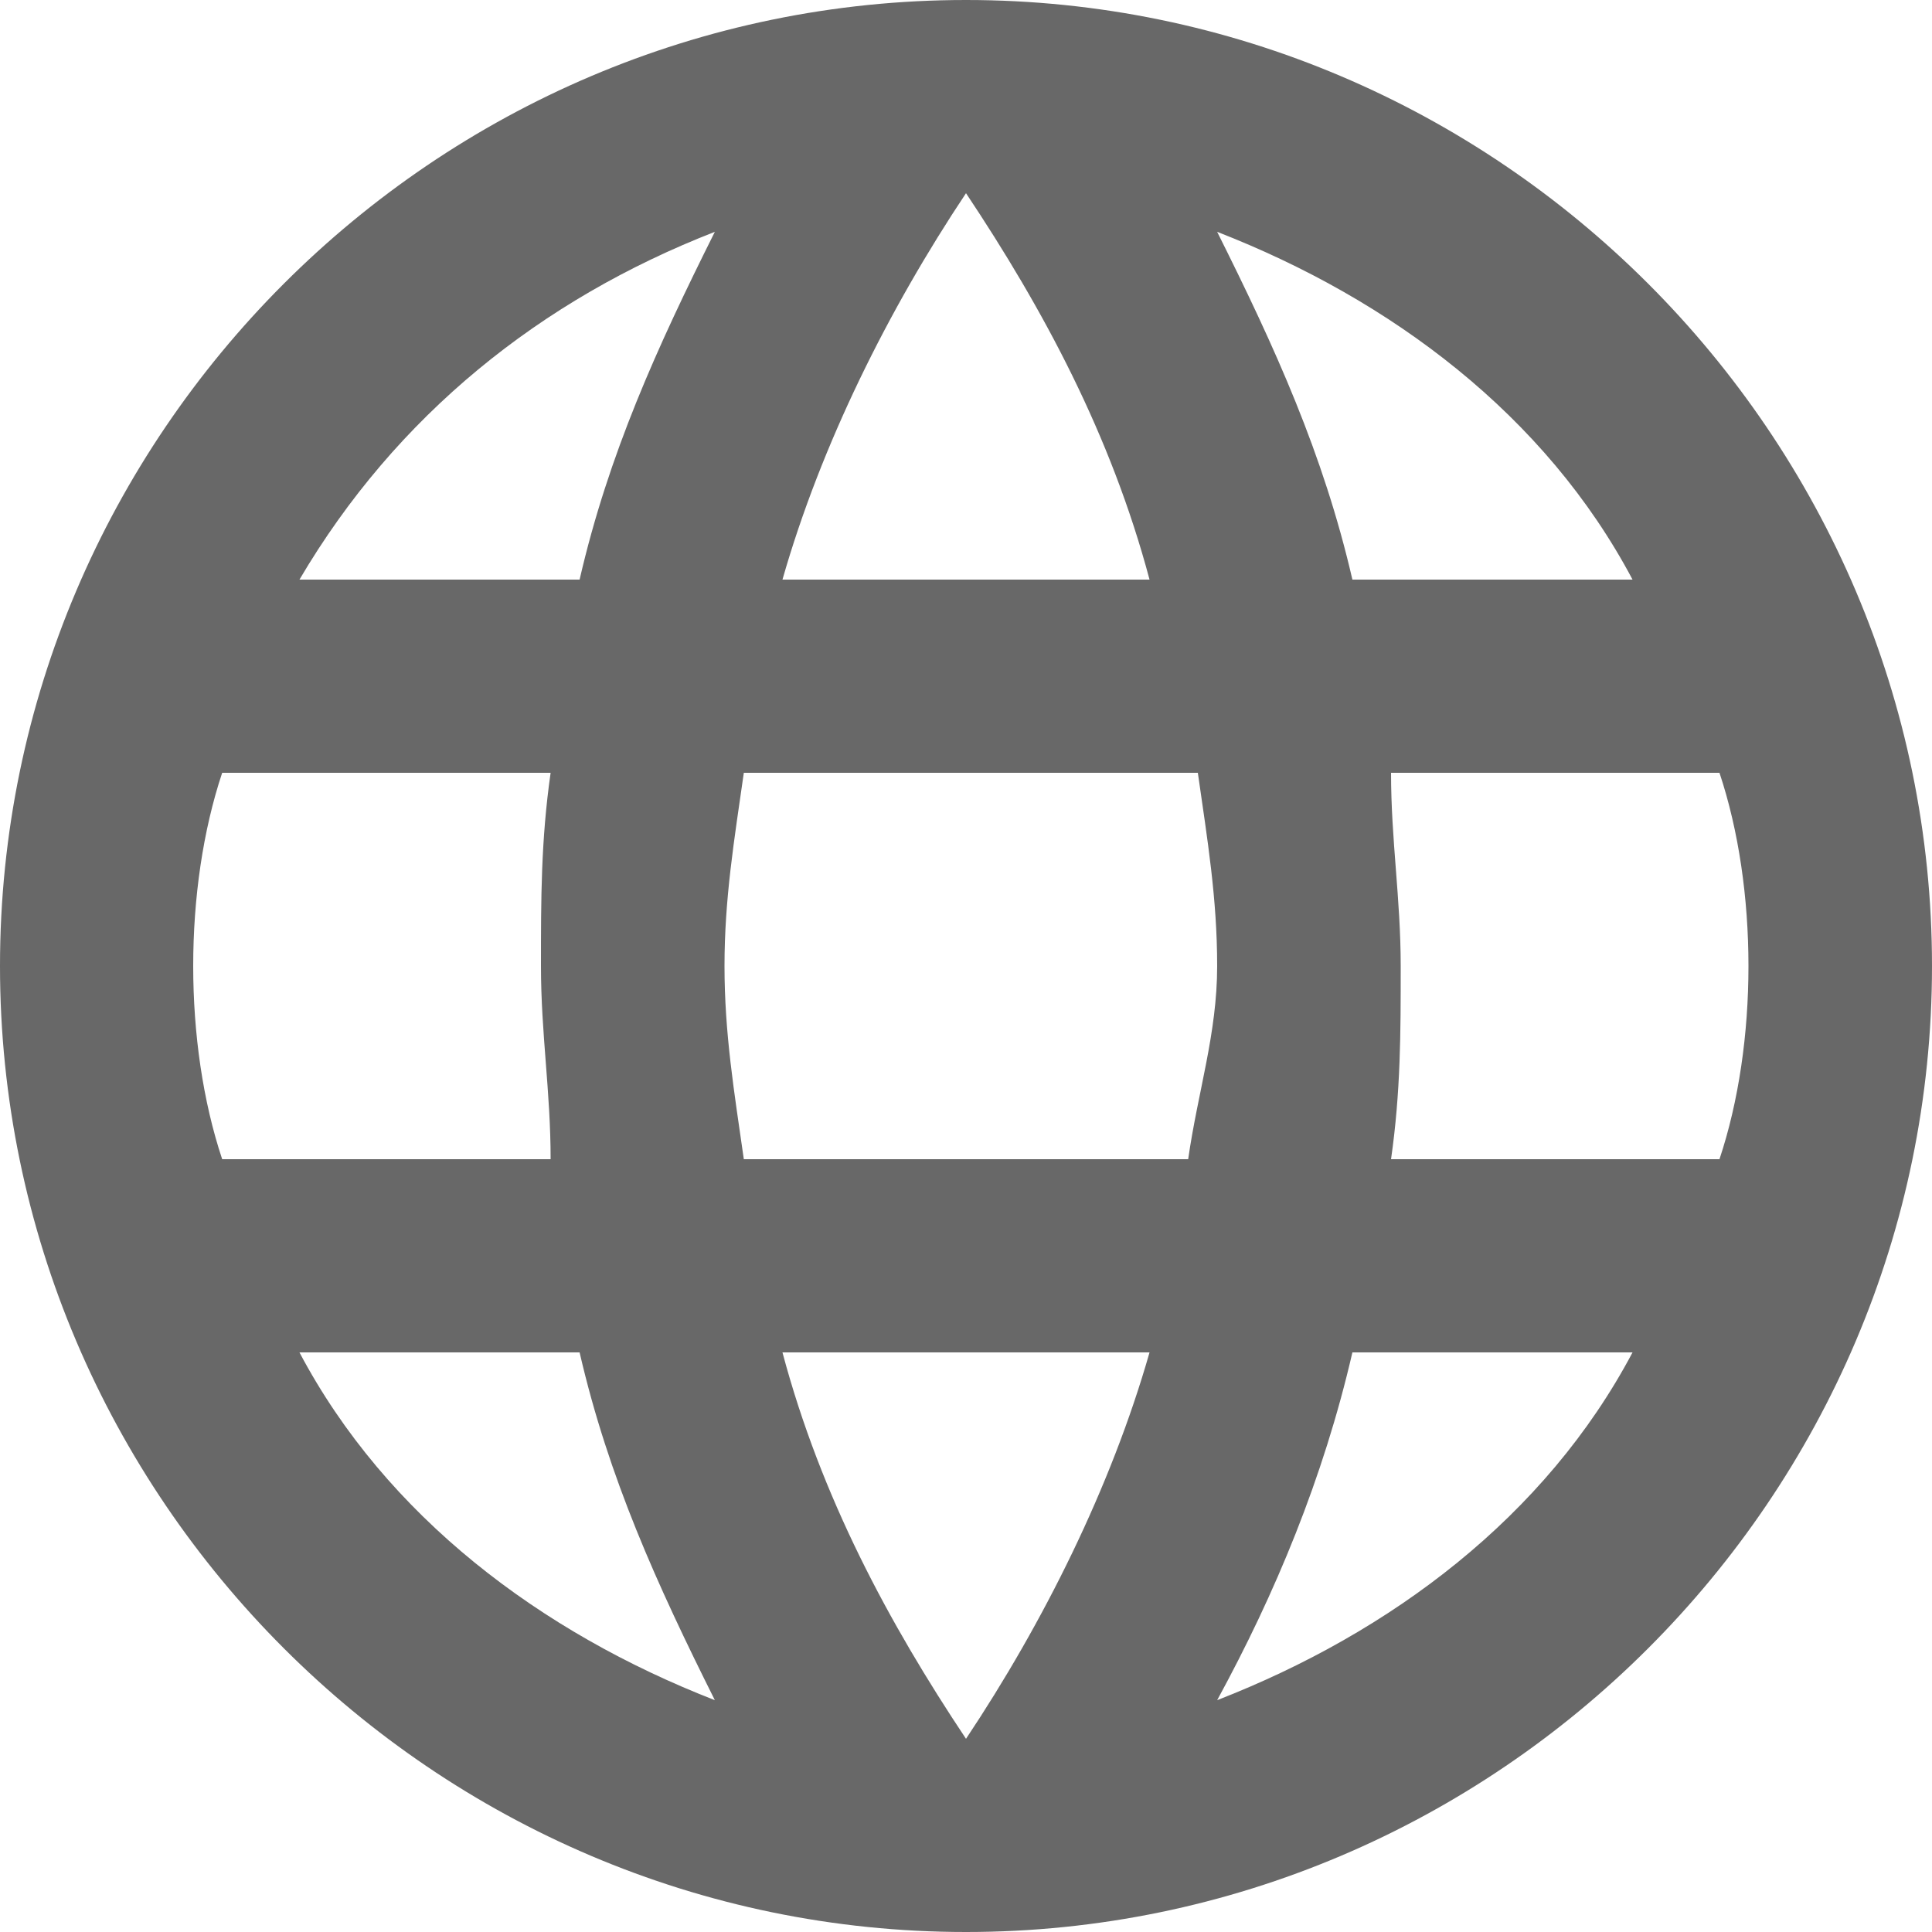 <?xml version="1.0" encoding="UTF-8" standalone="no"?><!DOCTYPE svg PUBLIC "-//W3C//DTD SVG 1.1//EN" "http://www.w3.org/Graphics/SVG/1.1/DTD/svg11.dtd"><svg width="100%" height="100%" viewBox="0 0 510 510" version="1.1" xmlns="http://www.w3.org/2000/svg" xmlns:xlink="http://www.w3.org/1999/xlink" xml:space="preserve" xmlns:serif="http://www.serif.com/" style="fill-rule:evenodd;clip-rule:evenodd;stroke-linejoin:round;stroke-miterlimit:2;"><g><g id="language"><path d="M255,0c-140.25,0 -255,114.75 -255,255c0,140.25 114.75,255 255,255c140.25,0 255,-114.75 255,-255c0,-140.25 -114.75,-255 -255,-255Zm175.95,153l-73.95,0c-7.65,-33.15 -20.4,-61.2 -35.7,-91.8c45.9,17.85 86.7,48.45 109.65,91.8Zm-175.95,-102c20.4,30.6 38.25,63.75 48.45,102l-96.9,0c10.2,-35.7 28.05,-71.4 48.45,-102Zm-196.35,255c-5.1,-15.3 -7.65,-33.15 -7.65,-51c-0,-17.85 2.55,-35.7 7.65,-51l86.7,0c-2.55,17.85 -2.55,33.15 -2.55,51c-0,17.85 2.55,33.15 2.55,51l-86.7,0Zm20.4,51l73.95,0c7.65,33.15 20.4,61.2 35.7,91.8c-45.9,-17.85 -86.7,-48.45 -109.65,-91.8Zm73.95,-204l-73.95,0c25.5,-43.35 63.75,-73.95 109.65,-91.8c-15.3,30.6 -28.05,58.65 -35.7,91.8Zm102,306c-20.4,-30.6 -38.25,-63.75 -48.45,-102l96.9,0c-10.2,35.7 -28.05,71.4 -48.45,102Zm58.65,-153l-117.3,0c-2.55,-17.85 -5.1,-33.15 -5.1,-51c-0,-17.85 2.55,-33.15 5.1,-51l119.85,0c2.55,17.85 5.1,33.15 5.1,51c-0,17.85 -5.1,33.15 -7.65,51Zm7.65,142.8c15.3,-28.05 28.05,-58.649 35.7,-91.8l73.95,0c-22.95,43.35 -63.75,73.95 -109.65,91.8Zm45.9,-142.8c2.55,-17.85 2.55,-33.15 2.55,-51c-0,-17.85 -2.55,-33.15 -2.55,-51l86.7,0c5.1,15.3 7.649,33.15 7.649,51c-0,17.85 -2.55,35.7 -7.649,51l-86.7,0Z" style="fill-opacity:0.59;fill-rule:nonzero;"/></g></g></svg>